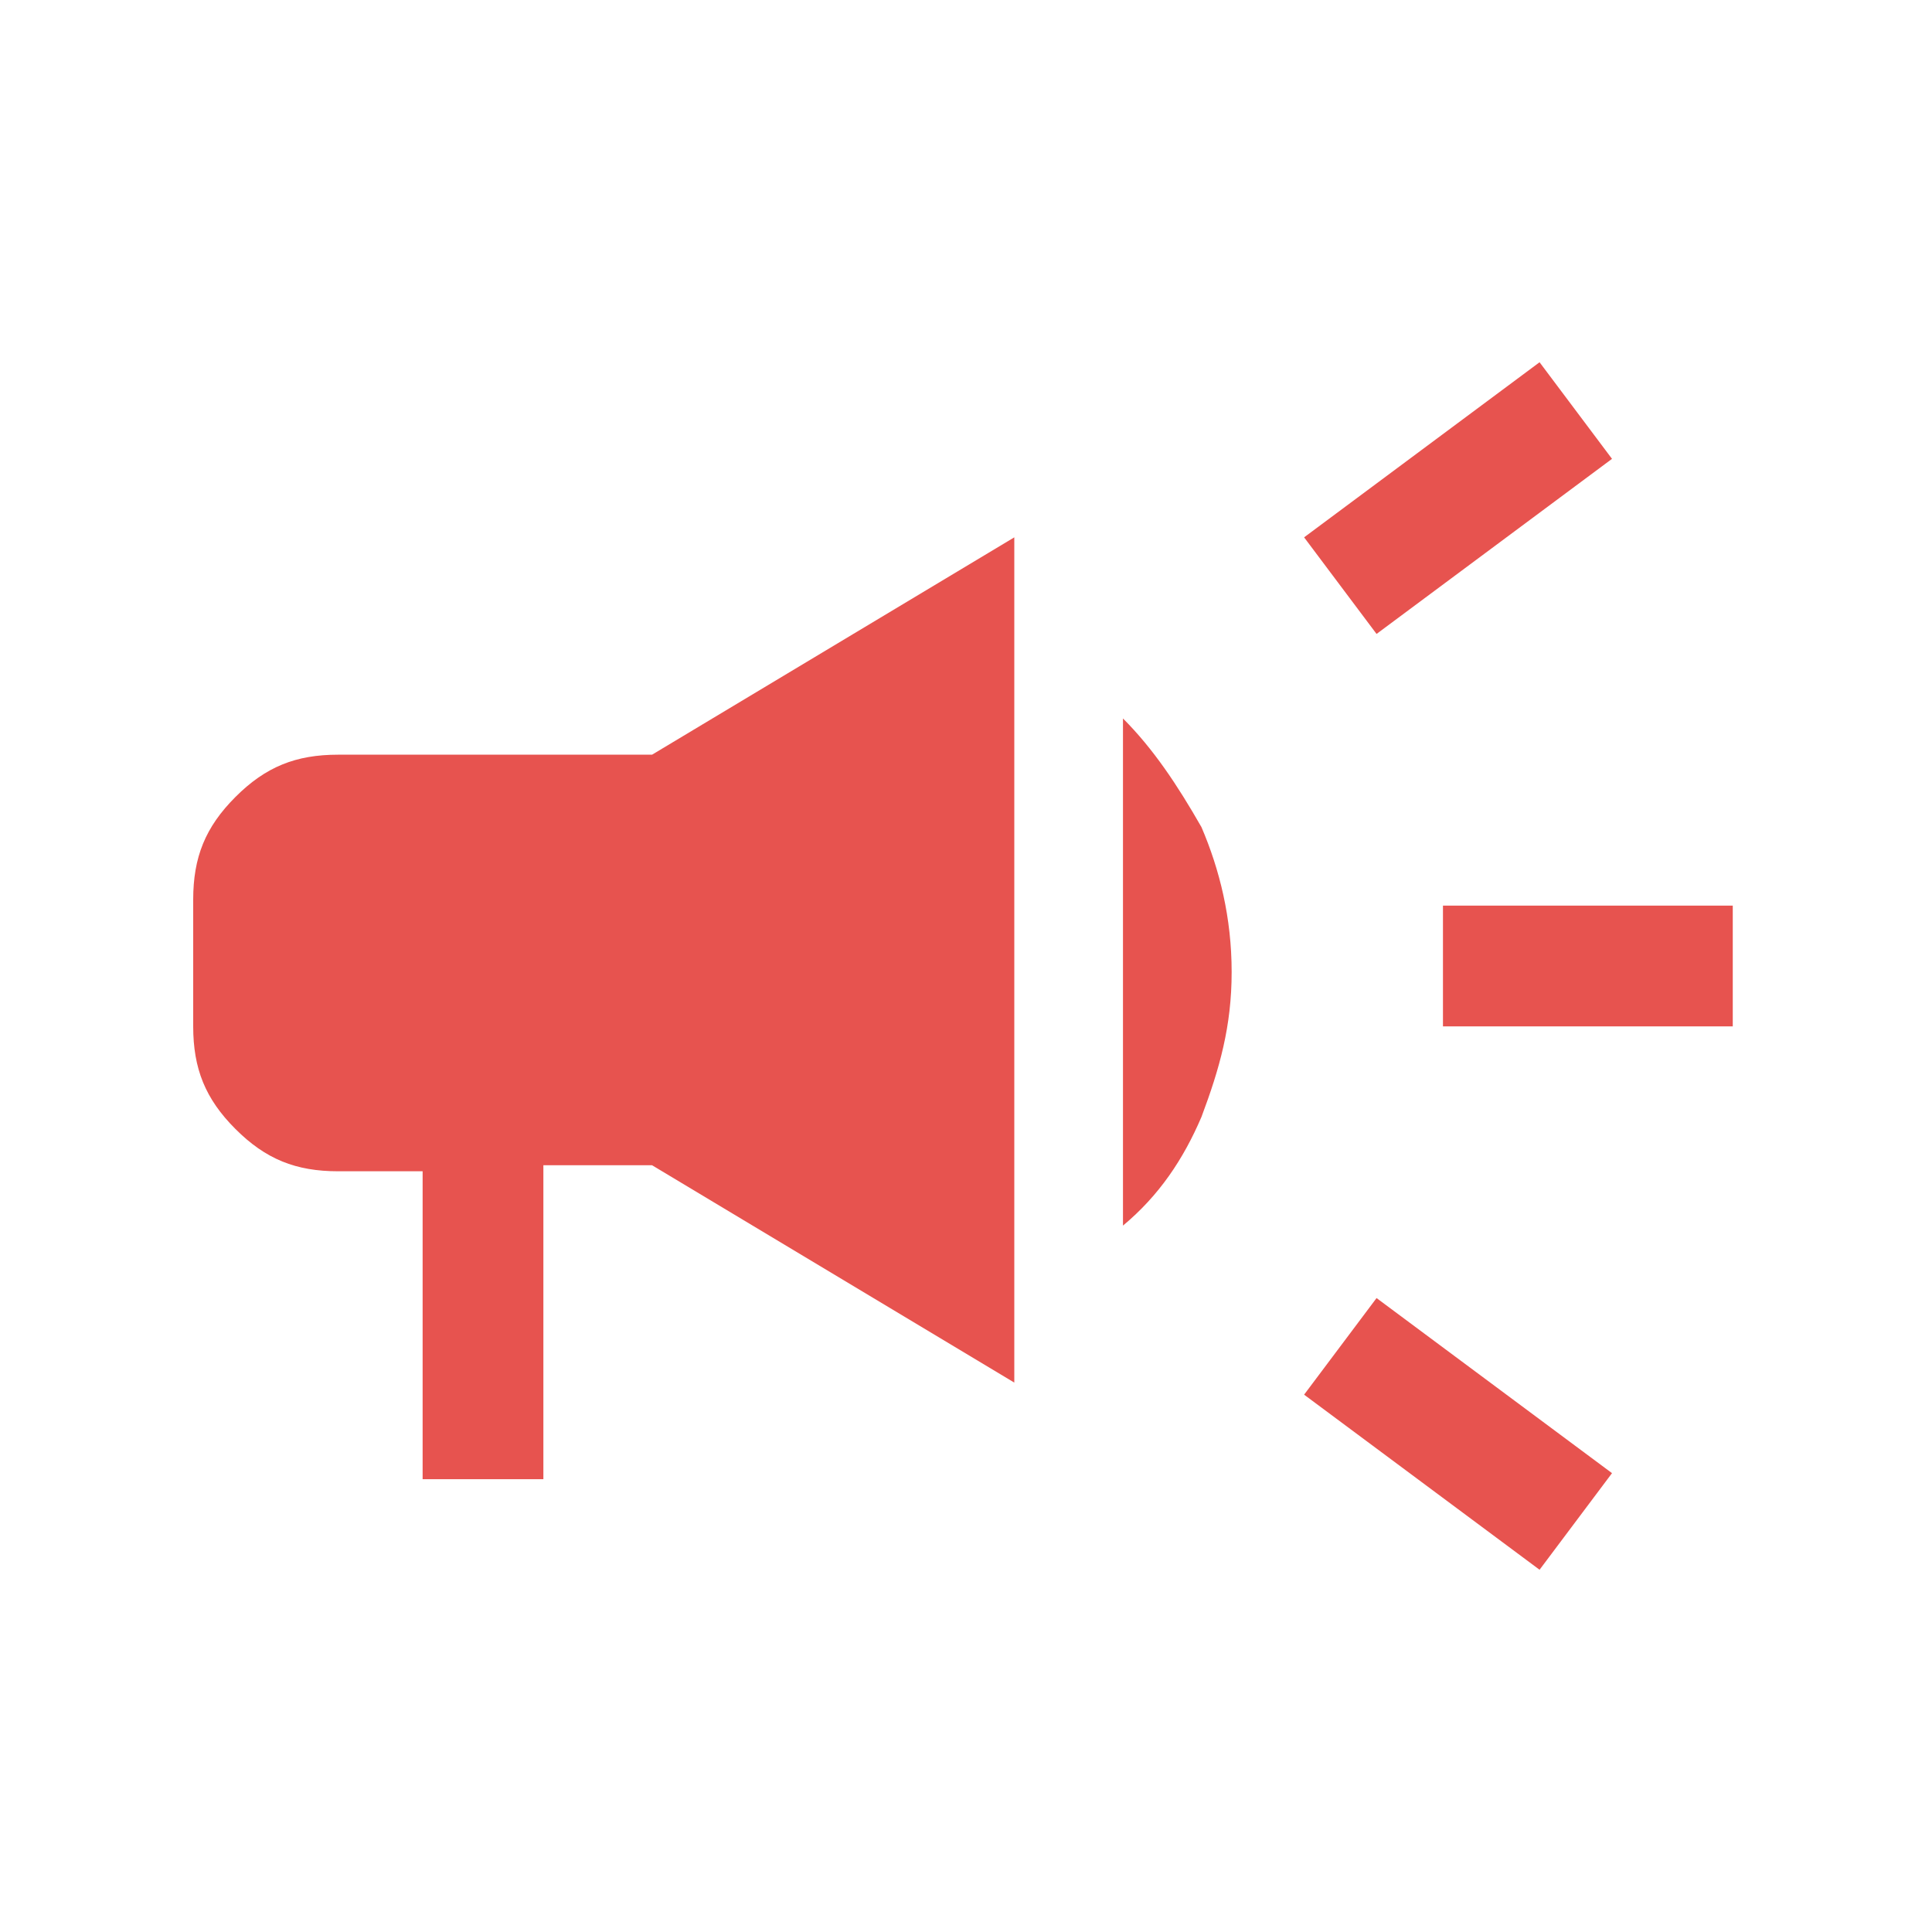 <?xml version="1.0" encoding="UTF-8"?> <svg xmlns="http://www.w3.org/2000/svg" xmlns:xlink="http://www.w3.org/1999/xlink" id="Layer_1" version="1.1" viewBox="0 0 32 32"><defs><style> .st0 { mask: url(#mask); } .st1 { fill: #d9d9d9; } .st2 { fill: #e7534f; } </style><mask id="mask" x="0" y="0" width="32" height="32" maskUnits="userSpaceOnUse"><g id="mask0_22622_1832"><rect class="st1" width="32" height="32"></rect></g></mask></defs><g class="st0"><path class="st2" d="M23.9,17v-2h4.8v2h-4.8ZM25.5,26l-3.9-2.9,1.2-1.6,3.9,2.9-1.2,1.6ZM22.8,10.5l-1.2-1.6,3.9-2.9,1.2,1.6-3.9,2.9ZM7,24.6v-5.2h-1.4c-.7,0-1.2-.2-1.7-.7-.5-.5-.7-1-.7-1.7v-2.1c0-.7.2-1.2.7-1.7.5-.5,1-.7,1.7-.7h5.2l6-3.6v14l-6-3.6h-1.8v5.2h-2ZM18.6,20.2v-8.3c.5.5.9,1.1,1.3,1.8.3.7.5,1.5.5,2.4s-.2,1.6-.5,2.4c-.3.7-.7,1.3-1.3,1.8Z"></path></g></svg> 